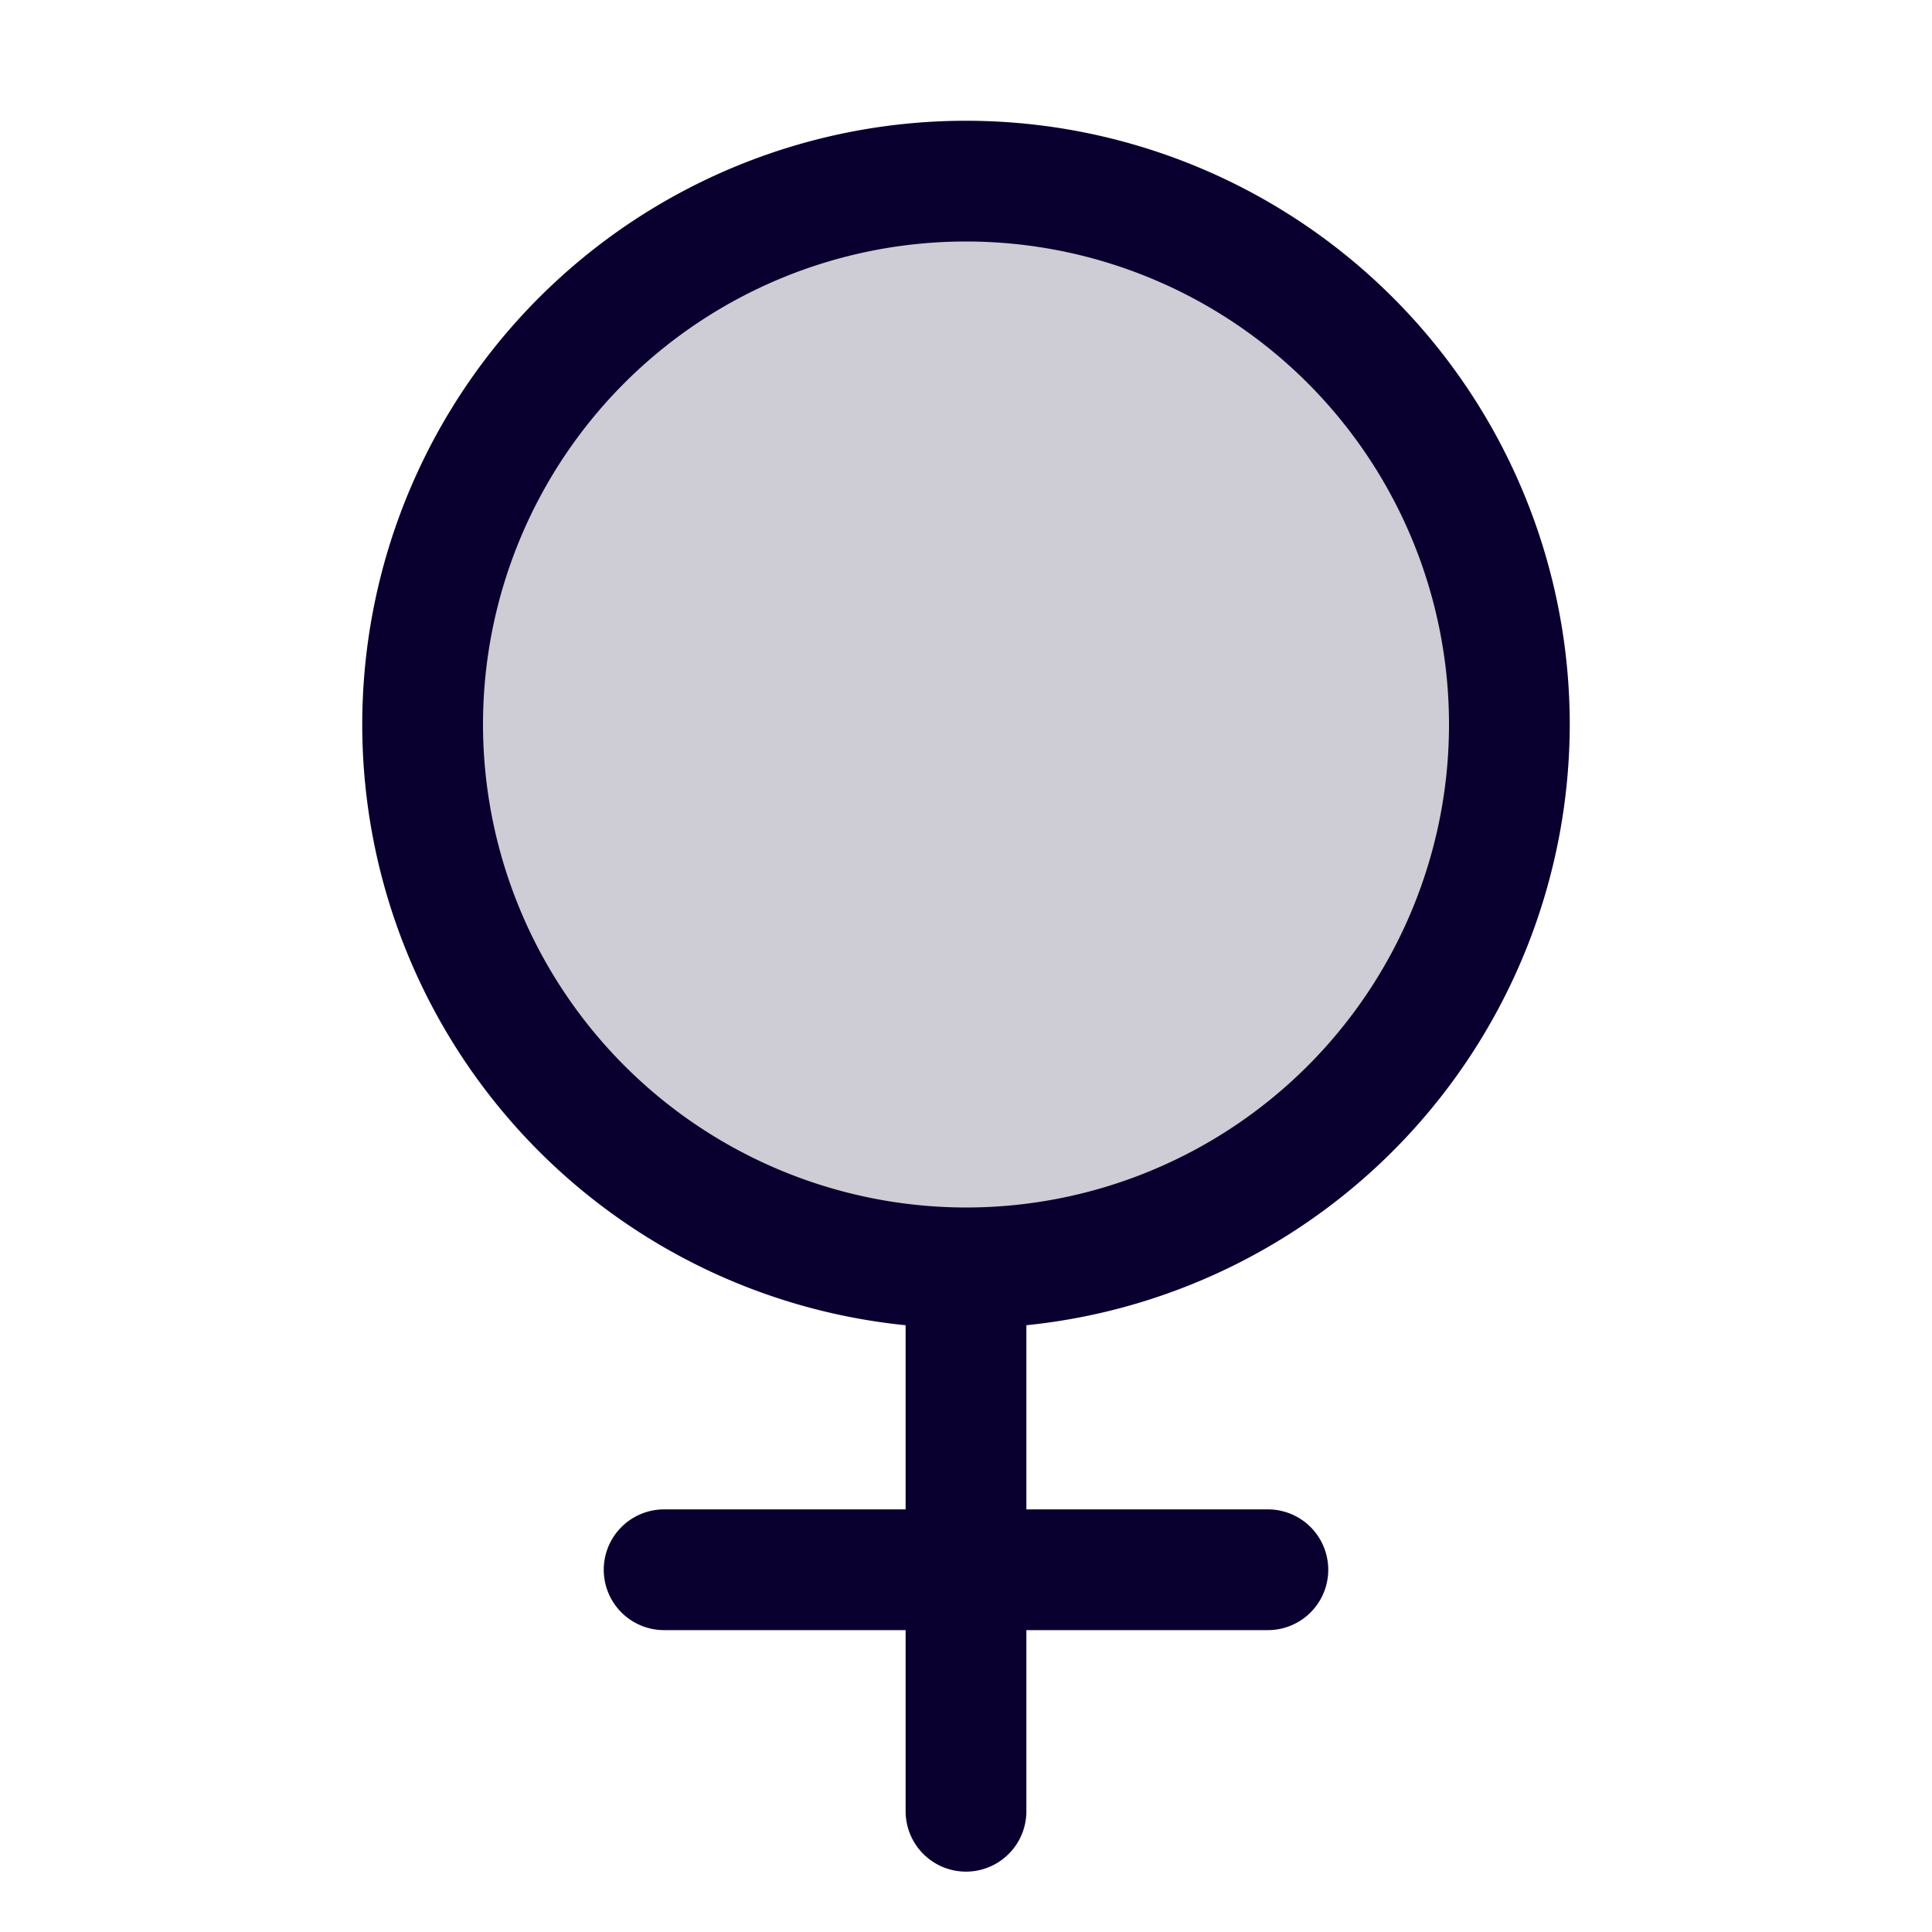 <svg xmlns="http://www.w3.org/2000/svg" width="48" height="48" fill="#0a002f" viewBox="0 0 256 256"><path d="M200,96a72,72,0,1,1-72-72A72,72,0,0,1,200,96Z" opacity="0.2"></path><path d="M208,96a80,80,0,1,0-88,79.6V200H88a8,8,0,0,0,0,16h32v24a8,8,0,0,0,16,0V216h32a8,8,0,0,0,0-16H136V175.6A80.11,80.11,0,0,0,208,96ZM64,96a64,64,0,1,1,64,64A64.07,64.07,0,0,1,64,96Z"></path></svg>